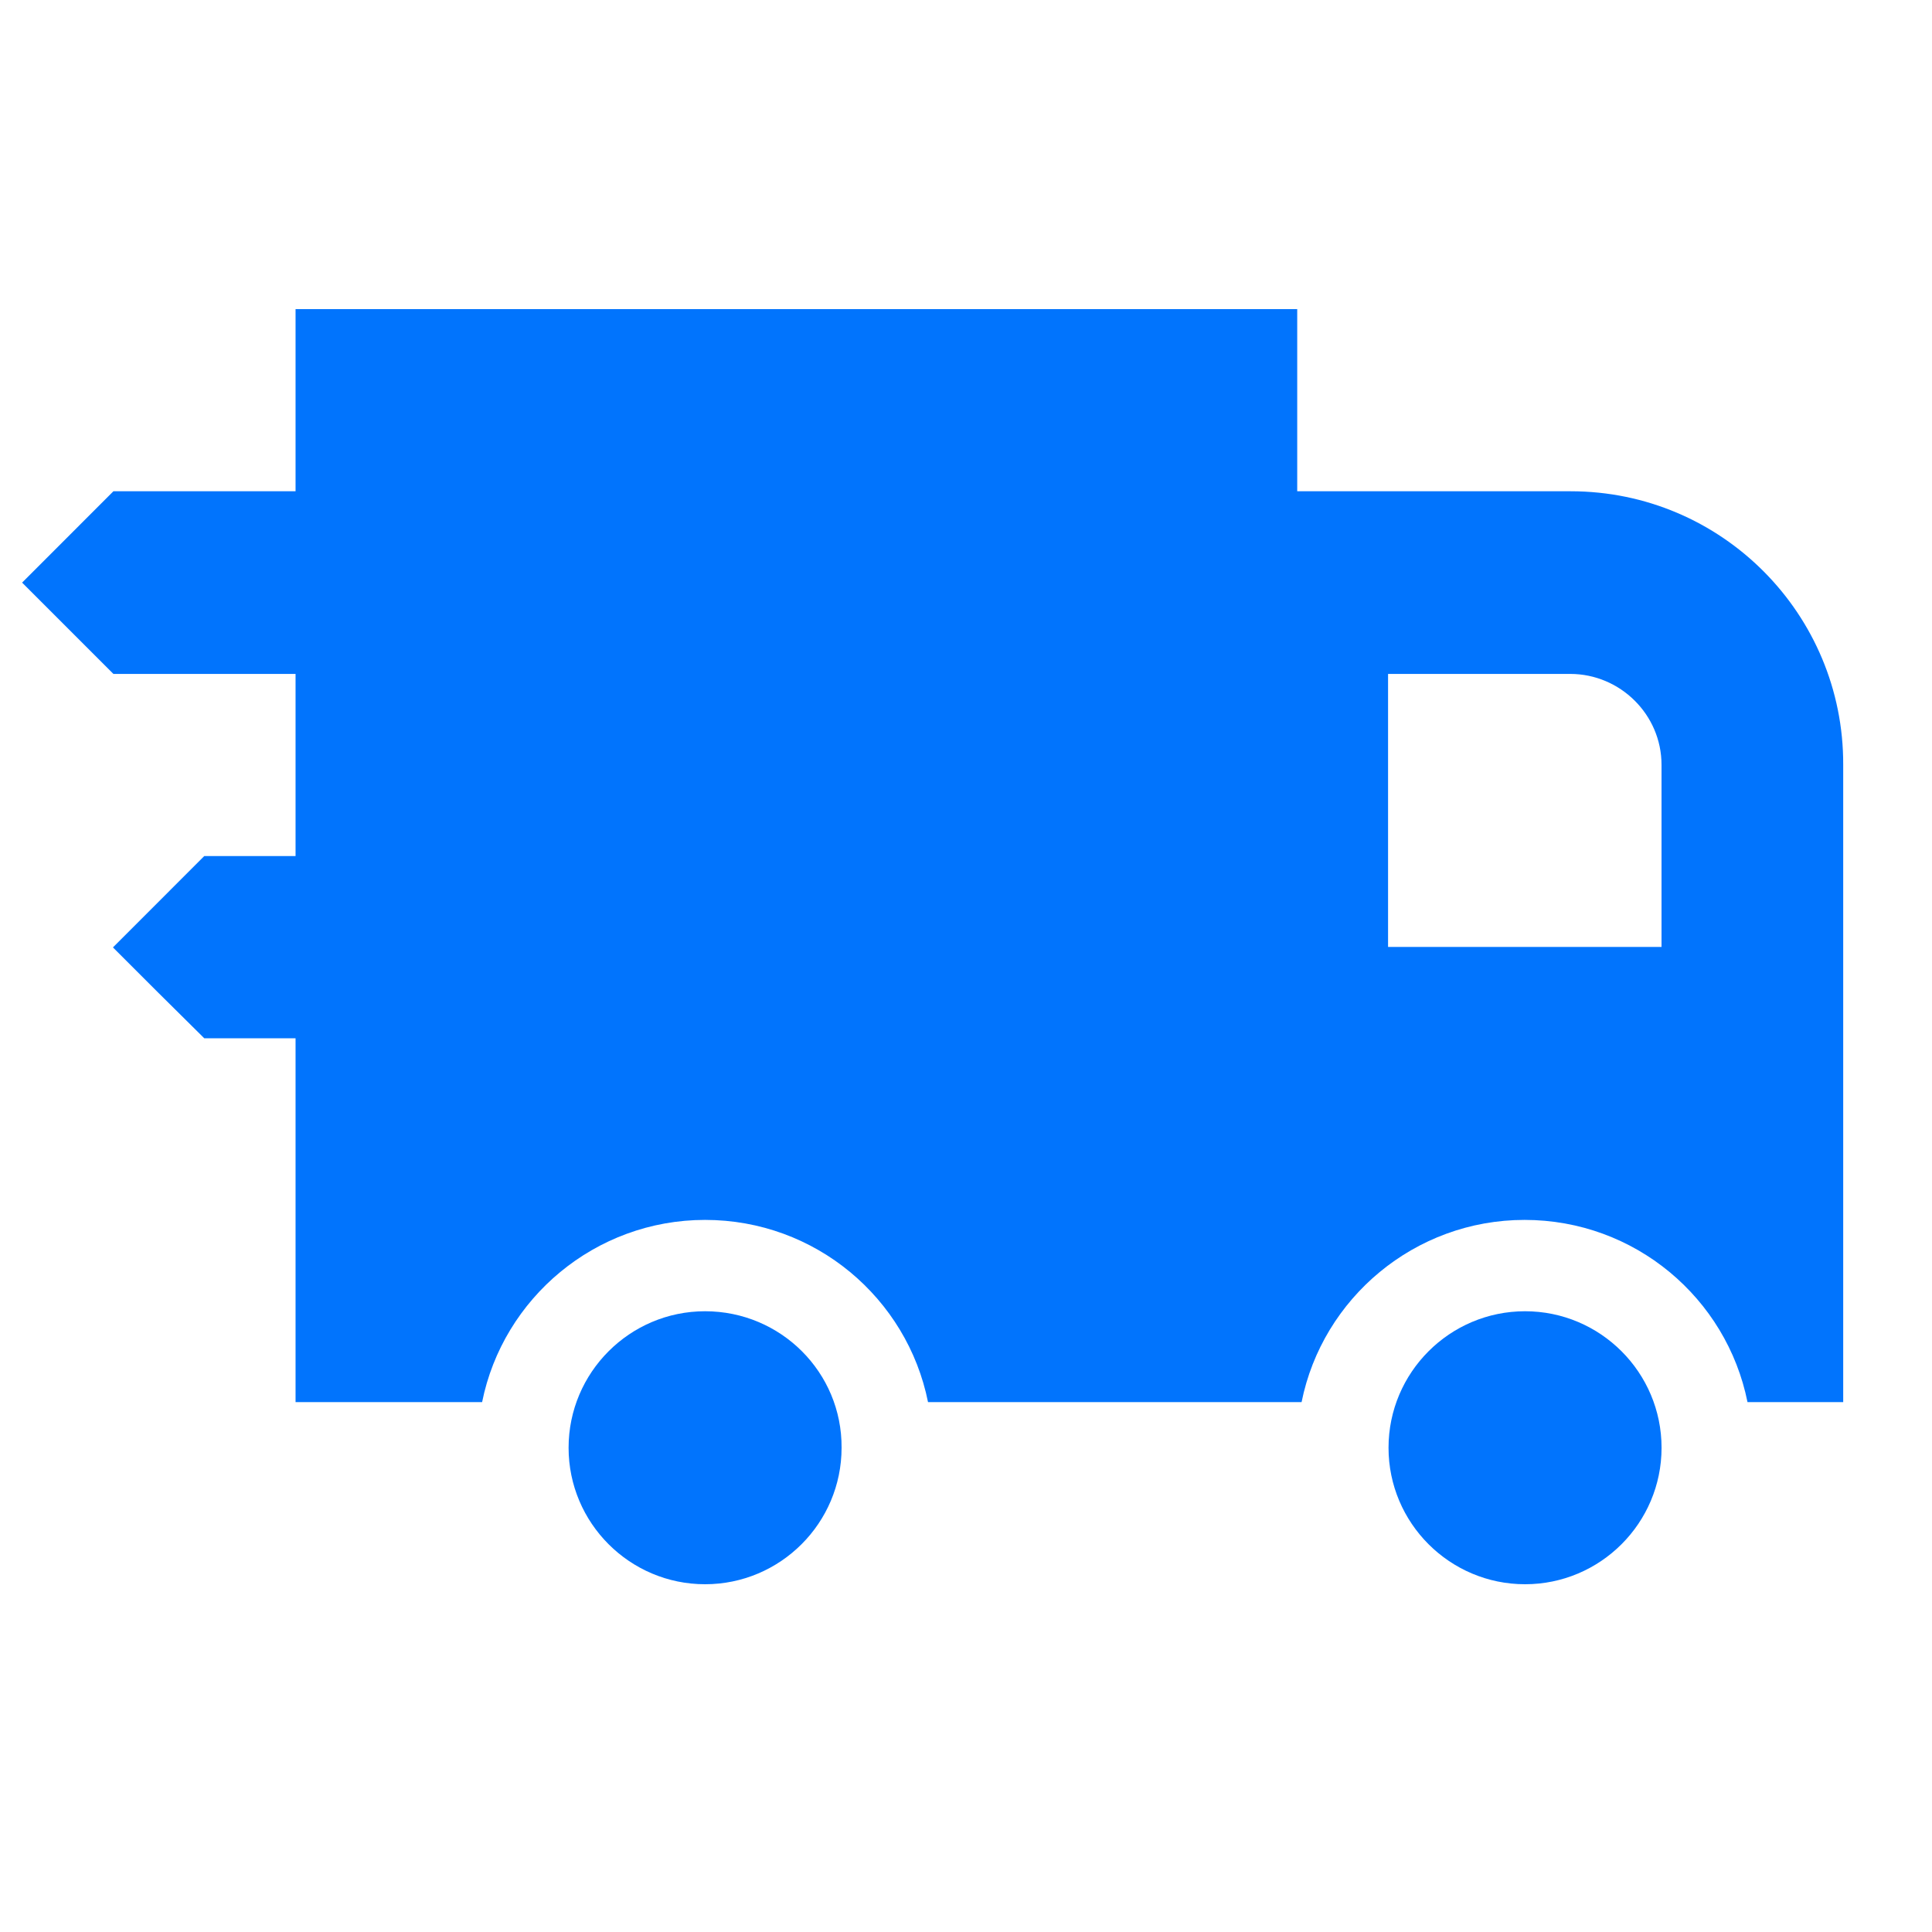 <?xml version="1.0" encoding="UTF-8"?> <svg xmlns="http://www.w3.org/2000/svg" width="50" height="50" viewBox="0 0 50 50" fill="none"><path d="M18.247 33.935C16.299 33.935 14.715 35.519 14.715 37.468C14.715 39.416 16.299 41 18.247 41C20.196 41 21.78 39.416 21.78 37.468C21.793 35.519 20.209 33.935 18.247 33.935Z" fill="#0174FD"></path><path d="M40.65 12.714H33.572V8H7.649V12.714H2.935C2.017 13.632 1.502 14.147 0.572 15.078C1.489 15.995 2.005 16.511 2.935 17.441H7.649V22.155H5.286C4.368 23.073 3.853 23.589 2.923 24.519C3.84 25.437 4.356 25.952 5.286 26.87H7.649V36.286H12.477C13.018 33.596 15.406 31.571 18.247 31.571C21.101 31.571 23.477 33.596 24.017 36.286H33.685C34.225 33.596 36.614 31.571 39.455 31.571C42.309 31.571 44.685 33.596 45.225 36.286H47.702V19.792C47.715 15.895 44.559 12.714 40.65 12.714ZM43 24.506H35.923V17.441H40.637C41.932 17.441 43 18.497 43 19.792V24.506Z" fill="#0174FD"></path><path d="M39.468 33.935C37.52 33.935 35.935 35.519 35.935 37.468C35.935 39.416 37.52 41 39.468 41C41.417 41 43.001 39.416 43.001 37.468C43.001 35.519 41.417 33.935 39.468 33.935Z" fill="#0174FD"></path></svg> 
